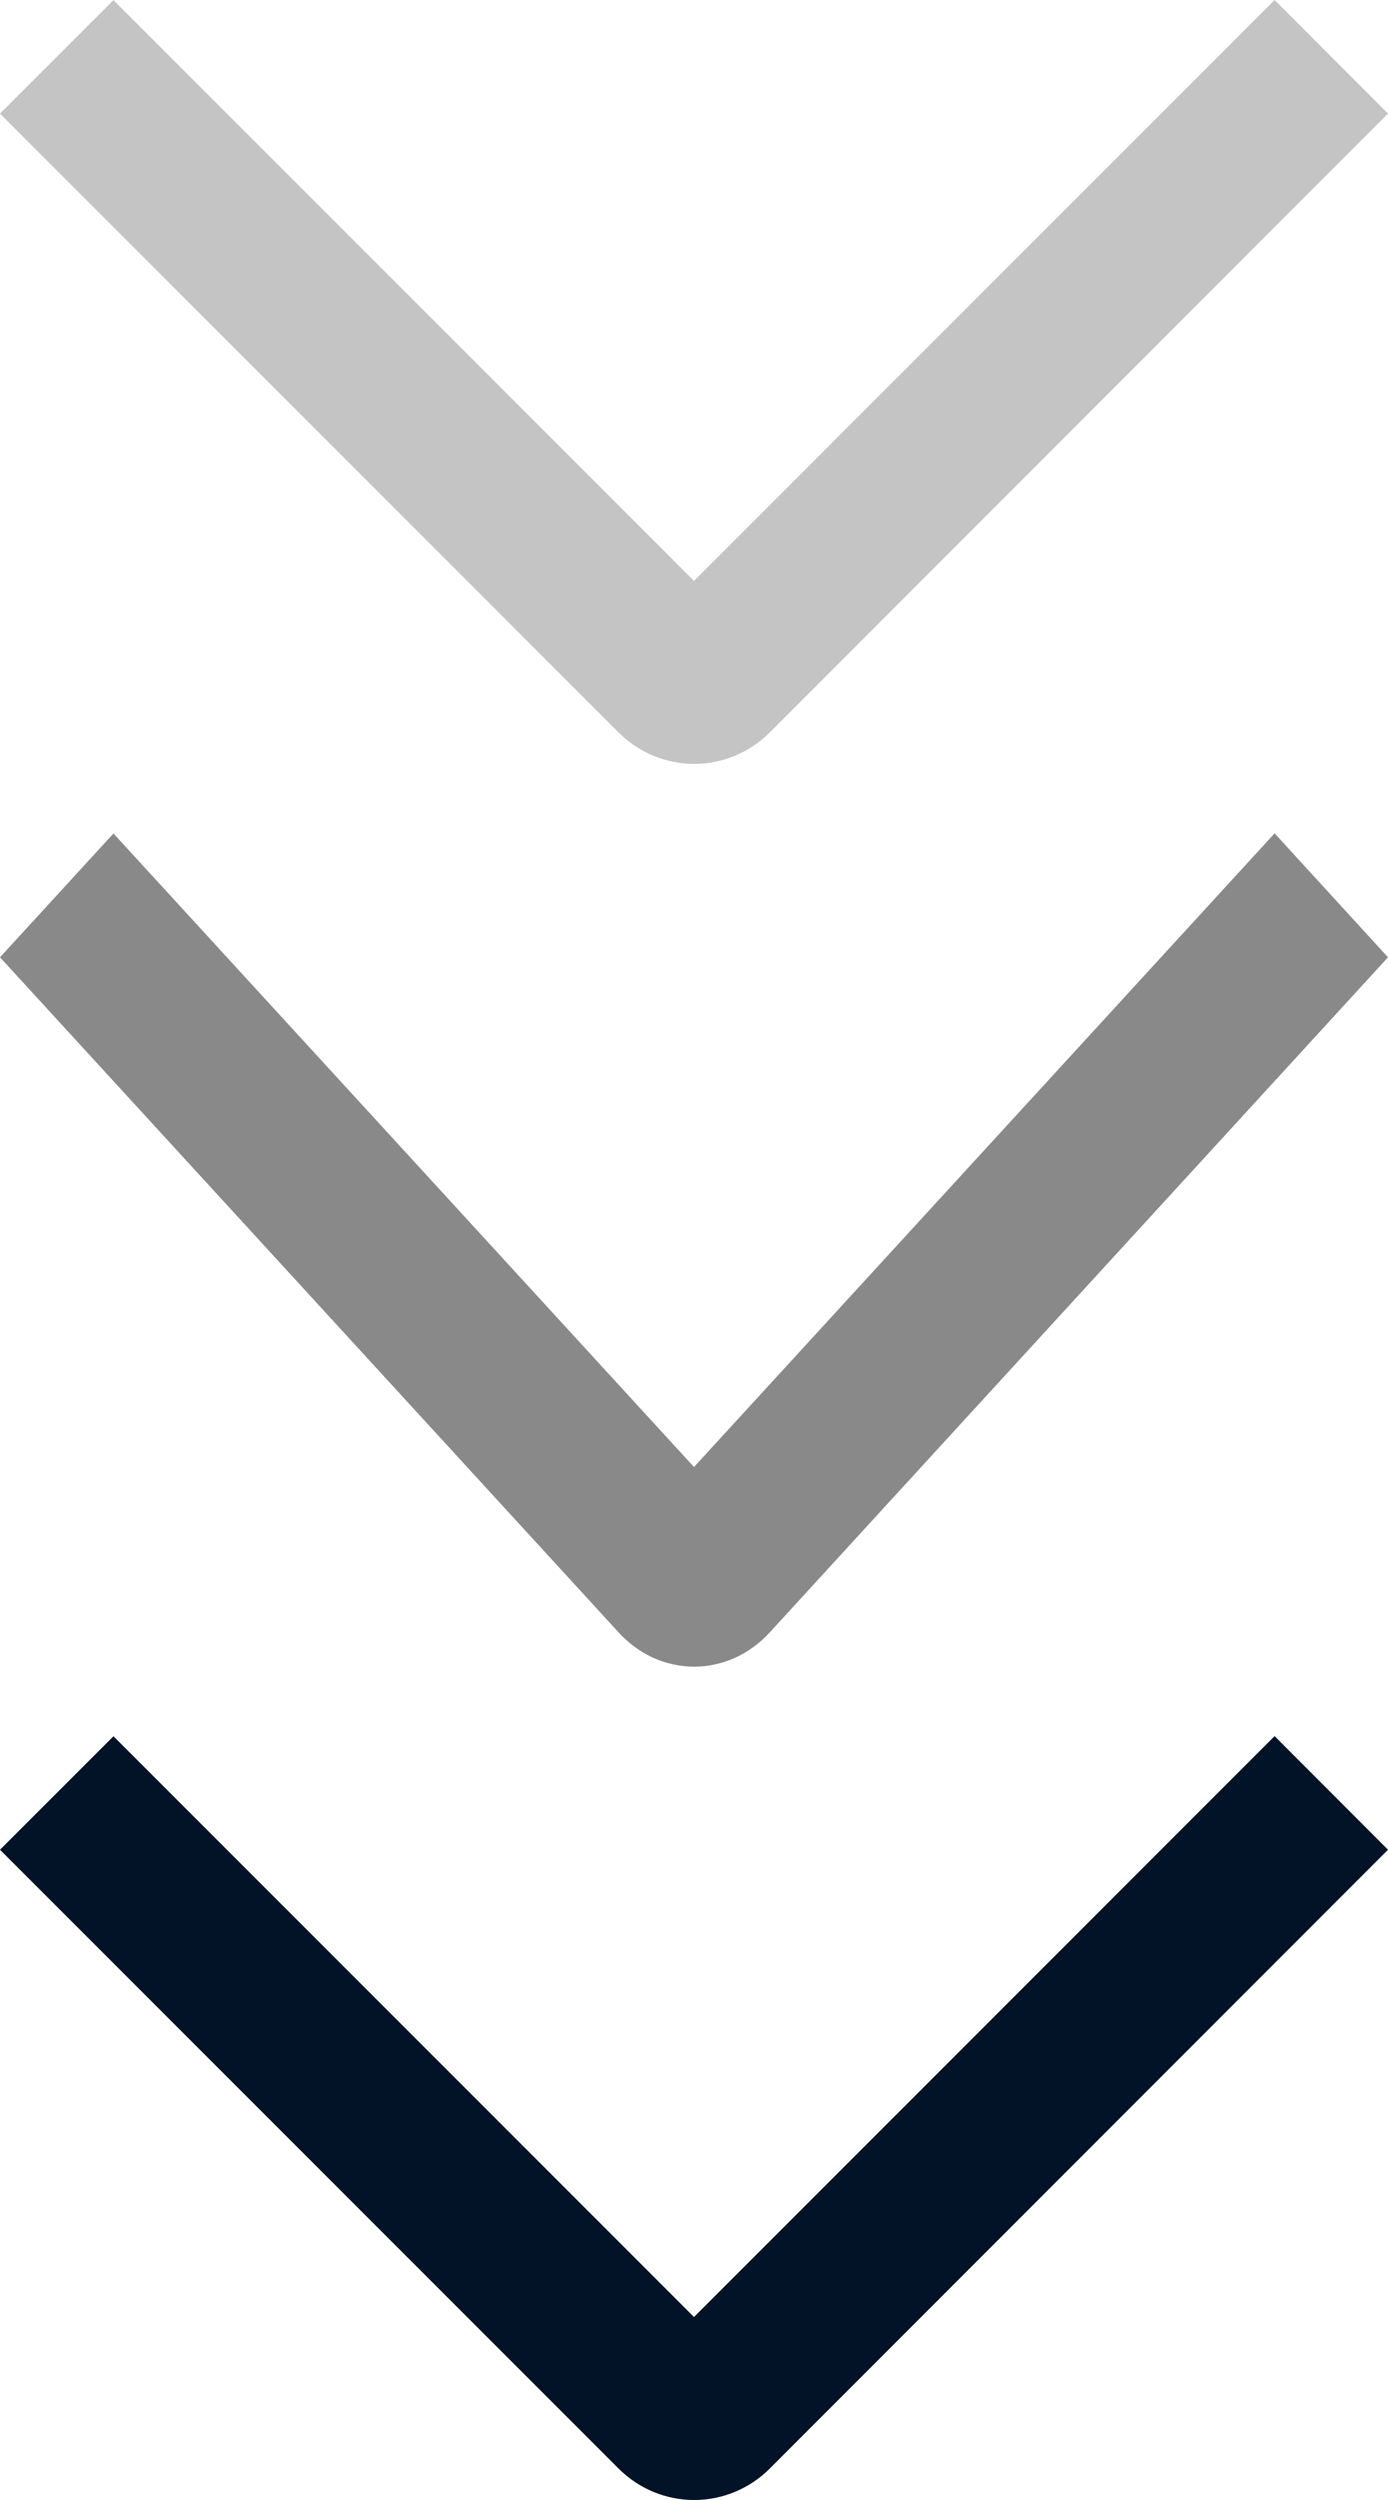 <svg width="20" height="36" viewBox="0 0 20 36" fill="none" xmlns="http://www.w3.org/2000/svg">
<path d="M18.366 2.19006e-07L20 1.636L11.092 10.547C10.949 10.69 10.779 10.804 10.592 10.882C10.405 10.96 10.205 11 10.002 11C9.8 11 9.599 10.96 9.412 10.882C9.225 10.804 9.056 10.69 8.913 10.547L0 1.636L1.635 0.002L10 8.365L18.366 2.19006e-07Z" fill="#C4C4C4"/>
<path d="M18.366 12L20 13.785L11.092 23.506C10.949 23.662 10.779 23.787 10.592 23.872C10.405 23.956 10.205 24 10.002 24C9.8 24 9.599 23.956 9.412 23.872C9.225 23.787 9.056 23.662 8.913 23.506L0 13.785L1.635 12.002L10 21.125L18.366 12Z" fill="#898989"/>
<path d="M18.366 25L20 26.636L11.092 35.547C10.949 35.69 10.779 35.804 10.592 35.882C10.405 35.96 10.205 36 10.002 36C9.8 36 9.599 35.96 9.412 35.882C9.225 35.804 9.056 35.69 8.913 35.547L0 26.636L1.635 25.002L10 33.365L18.366 25Z" fill="#021227"/>
</svg>
